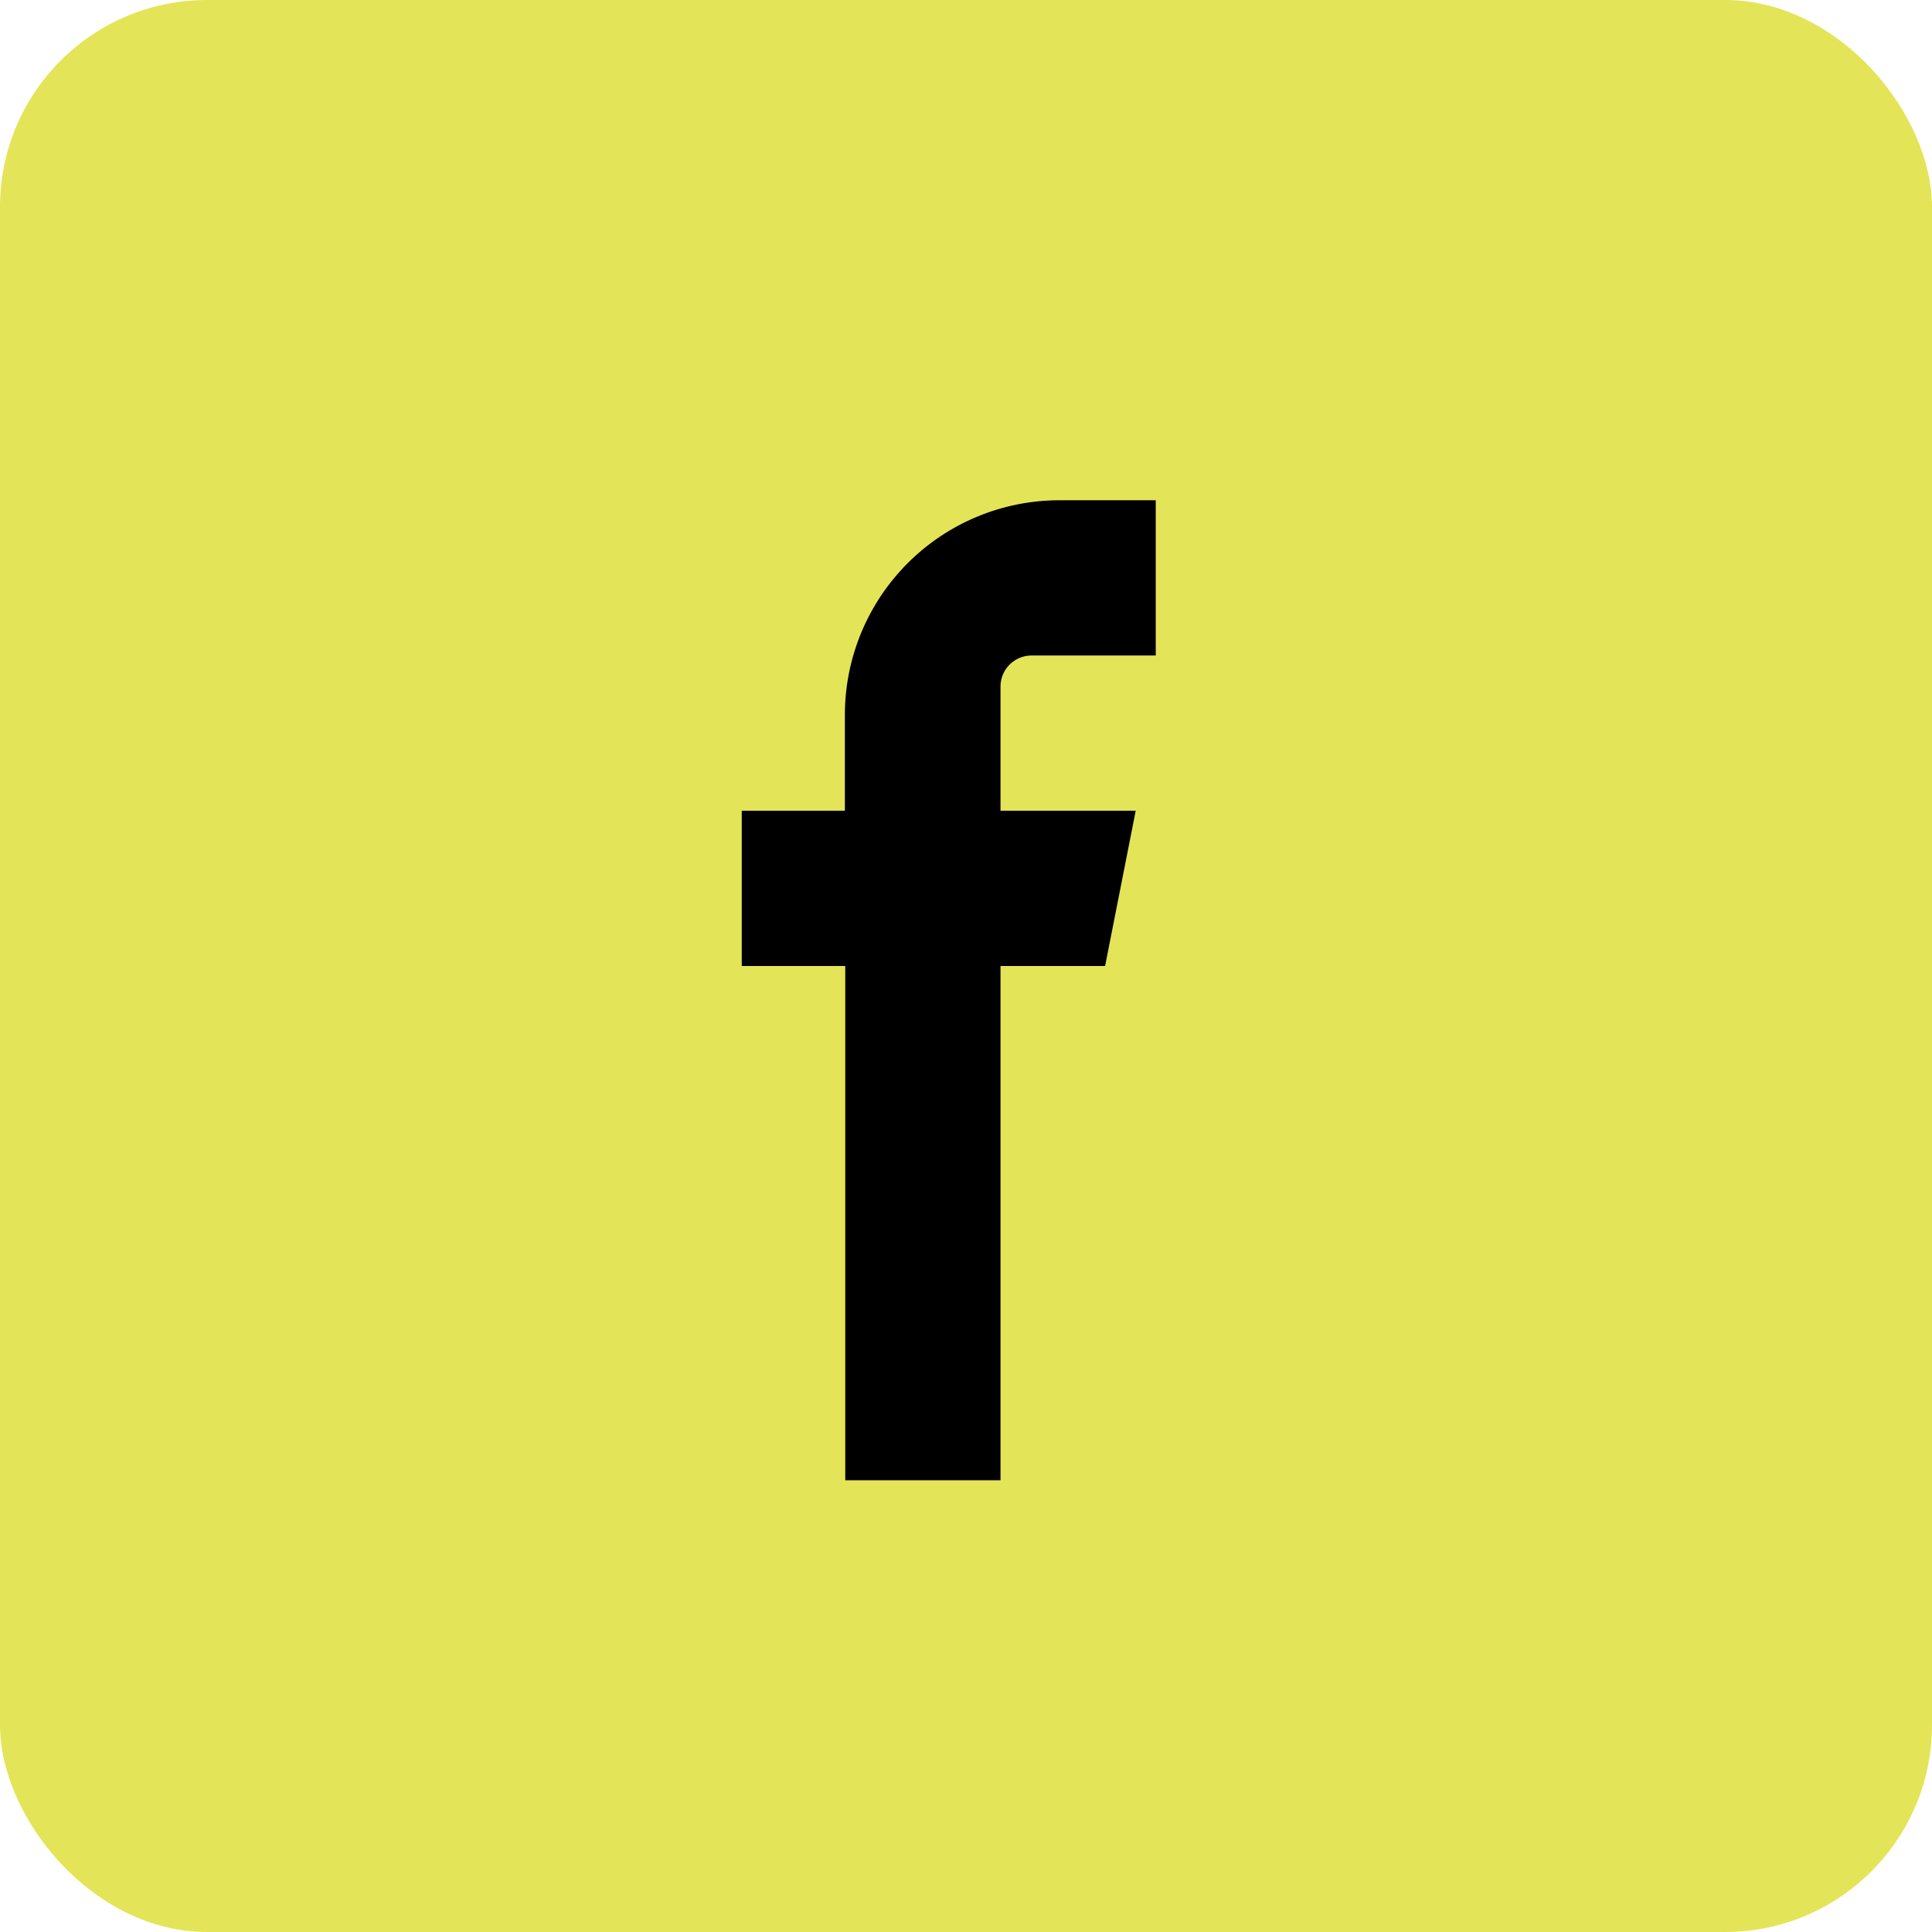 <svg width="56" height="56" viewBox="0 0 56 56" fill="none" xmlns="http://www.w3.org/2000/svg">
<rect width="56" height="56" rx="6" fill="#E4E458"/>
<path fill-rule="evenodd" clip-rule="evenodd" d="M30.703 19H33.5V14.5H30.703C29.055 14.502 27.476 15.157 26.311 16.322C25.147 17.487 24.491 19.066 24.489 20.713V23.5H21.5V28H24.5V42.907H29V28H32.032L32.919 23.5H29V19.887C29.003 19.652 29.098 19.428 29.264 19.263C29.43 19.097 29.654 19.003 29.888 19H30.703Z" fill="black"/>
</svg>
